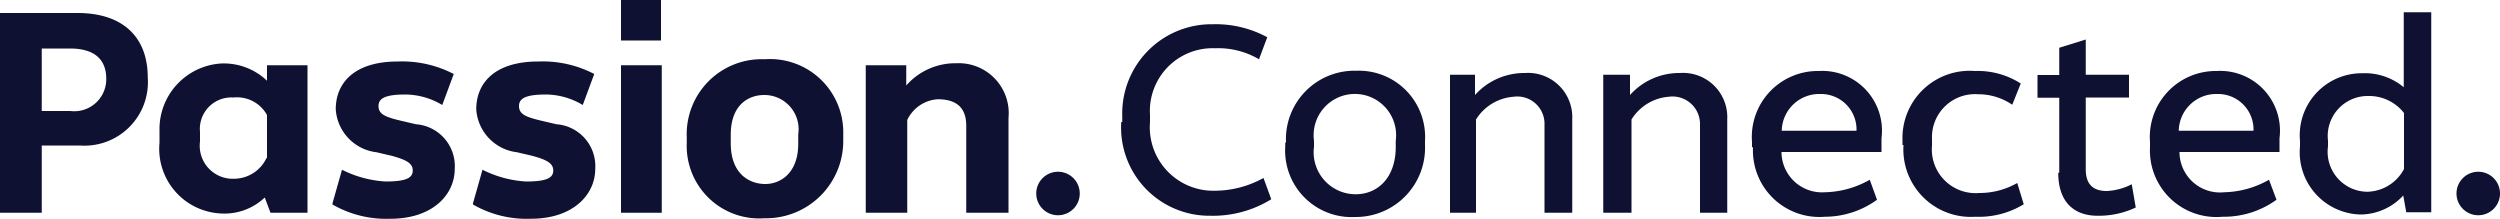 <svg id="Layer_1" data-name="Layer 1" xmlns="http://www.w3.org/2000/svg" viewBox="0 0 100 8.75"><defs><style>.cls-1{fill:#0e1131;}</style></defs><title>sg_passion</title><path class="cls-1" d="M44.89,50.51v-.25a3.57,3.57,0,0,1,3.62-3.66,4.31,4.31,0,0,1,2.18.52l-.33.88a3.23,3.23,0,0,0-1.76-.44A2.51,2.51,0,0,0,46,50.23v.28a2.54,2.54,0,0,0,2.54,2.75,4.07,4.07,0,0,0,2-.51l.31.85a4.43,4.43,0,0,1-2.44.66,3.53,3.53,0,0,1-3.56-3.75" transform="translate(0 -45.63)"/><path class="cls-1" d="M51.44,51.33a2.74,2.74,0,0,1,2.81-2.87A2.65,2.65,0,0,1,57,51.27v.15a2.77,2.77,0,0,1-2.79,2.89,2.66,2.66,0,0,1-2.8-2.82v-.16m4.42.16v-.23a1.65,1.65,0,1,0-3.27,0v.24a1.68,1.68,0,0,0,1.67,1.9c.85,0,1.6-.63,1.6-1.9" transform="translate(0 -45.63)"/><path class="cls-1" d="M58,48.62H59v.81a2.65,2.65,0,0,1,2-.88,1.77,1.77,0,0,1,1.89,1.85v3.74H61.78V50.62a1.09,1.09,0,0,0-1.24-1.12,1.94,1.94,0,0,0-1.5.91v3.73H58Z" transform="translate(0 -45.63)"/><path class="cls-1" d="M64.13,48.62H65.2v.81a2.65,2.65,0,0,1,2-.88,1.77,1.77,0,0,1,1.89,1.85v3.74H68V50.62a1.1,1.1,0,0,0-1.25-1.12,1.93,1.93,0,0,0-1.49.91v3.73H64.13Z" transform="translate(0 -45.63)"/><path class="cls-1" d="M70.08,51.52v-.21a2.64,2.64,0,0,1,2.67-2.84,2.39,2.39,0,0,1,2.51,2.69v.55h-4A1.62,1.62,0,0,0,73,53.32a3.77,3.77,0,0,0,1.79-.5l.29.8A3.56,3.56,0,0,1,73,54.3a2.66,2.66,0,0,1-2.88-2.78m1.14-.66h3a1.42,1.42,0,0,0-1.45-1.47,1.5,1.5,0,0,0-1.54,1.47" transform="translate(0 -45.63)"/><path class="cls-1" d="M76.1,51.43v-.17A2.69,2.69,0,0,1,79,48.47a3.19,3.19,0,0,1,1.83.5l-.34.85a2.4,2.4,0,0,0-1.37-.42,1.72,1.72,0,0,0-1.84,1.78v.27a1.75,1.75,0,0,0,1.89,1.9,3.05,3.05,0,0,0,1.52-.4l.26.85a3.44,3.44,0,0,1-1.93.5,2.7,2.7,0,0,1-2.88-2.87" transform="translate(0 -45.63)"/><path class="cls-1" d="M82.37,52.54v-3H81.5v-.91h.87V47.54l1.06-.33v1.41h1.73v.91H83.43V52.4c0,.6.29.87.84.87a2.4,2.4,0,0,0,1-.27l.16.93a3.47,3.47,0,0,1-1.53.33c-.87,0-1.57-.48-1.57-1.72" transform="translate(0 -45.63)"/><path class="cls-1" d="M86,51.52v-.21a2.64,2.64,0,0,1,2.67-2.84,2.39,2.39,0,0,1,2.51,2.69v.55h-4a1.62,1.62,0,0,0,1.79,1.61,3.77,3.77,0,0,0,1.79-.5l.3.8a3.59,3.59,0,0,1-2.16.68A2.66,2.66,0,0,1,86,51.52m1.14-.66h3a1.42,1.42,0,0,0-1.45-1.47,1.5,1.5,0,0,0-1.54,1.47" transform="translate(0 -45.63)"/><path class="cls-1" d="M92,51.48v-.21a2.48,2.48,0,0,1,2.48-2.71,2.43,2.43,0,0,1,1.67.56v-3h1.1v8h-1l-.12-.67a2.35,2.35,0,0,1-1.69.76A2.49,2.49,0,0,1,92,51.48m4.16.91V50.15a1.77,1.77,0,0,0-1.42-.68,1.6,1.6,0,0,0-1.62,1.79v.22a1.6,1.6,0,0,0,1.57,1.82,1.7,1.7,0,0,0,1.47-.91" transform="translate(0 -45.63)"/><path class="cls-1" d="M99.14,52.5a.87.87,0,1,0,.86.86.87.87,0,0,0-.86-.86" transform="translate(0 -45.63)"/><path class="cls-1" d="M0,46.15H3.1c1.78,0,2.81.93,2.81,2.58a2.54,2.54,0,0,1-2.72,2.72H1.67v2.69H0Zm2.81,3.92a1.28,1.28,0,0,0,1.44-1.29c0-.78-.48-1.21-1.45-1.21H1.67v2.5Z" transform="translate(0 -45.63)"/><path class="cls-1" d="M6.38,51.34v-.49a2.63,2.63,0,0,1,2.46-2.68,2.5,2.5,0,0,1,1.84.69v-.62H12.3v5.9H10.82l-.23-.61a2.34,2.34,0,0,1-1.73.64,2.59,2.59,0,0,1-2.48-2.83m4.3.61V50.23a1.37,1.37,0,0,0-1.34-.7A1.26,1.26,0,0,0,8,50.91v.38a1.32,1.32,0,0,0,1.36,1.49,1.44,1.44,0,0,0,1.3-.83" transform="translate(0 -45.63)"/><path class="cls-1" d="M13.3,53.76l.38-1.34a4.44,4.44,0,0,0,1.74.47c.84,0,1.09-.15,1.09-.44s-.26-.43-.85-.59l-.6-.14A1.85,1.85,0,0,1,13.43,50c0-1.06.75-1.91,2.48-1.91a4.49,4.49,0,0,1,2.24.5l-.46,1.24a2.91,2.91,0,0,0-1.46-.42c-.77,0-1.09.13-1.09.46s.27.44.9.59l.6.14a1.68,1.68,0,0,1,1.55,1.78c0,1.05-.9,2-2.57,2a4.3,4.3,0,0,1-2.32-.57" transform="translate(0 -45.63)"/><path class="cls-1" d="M18.92,53.76l.38-1.34a4.44,4.44,0,0,0,1.74.47c.84,0,1.09-.15,1.09-.44s-.26-.43-.85-.59l-.6-.14A1.85,1.85,0,0,1,19.05,50c0-1.06.75-1.91,2.48-1.91a4.46,4.46,0,0,1,2.24.5l-.46,1.24a2.9,2.9,0,0,0-1.45-.42c-.78,0-1.1.13-1.1.46s.27.44.9.59l.6.14a1.68,1.68,0,0,1,1.55,1.78c0,1.05-.9,2-2.57,2a4.3,4.3,0,0,1-2.32-.57" transform="translate(0 -45.63)"/><path class="cls-1" d="M24.84,48.24h1.63v5.9H24.84Zm0-2.61h1.6v1.62h-1.6Z" transform="translate(0 -45.63)"/><path class="cls-1" d="M27.47,51.38v-.27A3,3,0,0,1,30.59,48a2.93,2.93,0,0,1,3.14,3v.24a3.09,3.09,0,0,1-3.15,3.12,2.9,2.9,0,0,1-3.11-3m4.46,0V51a1.37,1.37,0,0,0-1.36-1.57c-.64,0-1.34.4-1.34,1.59v.34c0,1.25.77,1.63,1.38,1.63s1.32-.44,1.32-1.61" transform="translate(0 -45.63)"/><path class="cls-1" d="M34.63,48.24h1.62v.81a2.61,2.61,0,0,1,2-.89,2,2,0,0,1,2.09,2.19v3.79H38.65V50.66c0-.57-.24-1.06-1.14-1.06a1.45,1.45,0,0,0-1.22.83v3.71H34.63Z" transform="translate(0 -45.63)"/><path class="cls-1" d="M42.33,52.5a.87.87,0,1,0,.86.86.87.87,0,0,0-.86-.86" transform="translate(0 -45.63)"/></svg>
